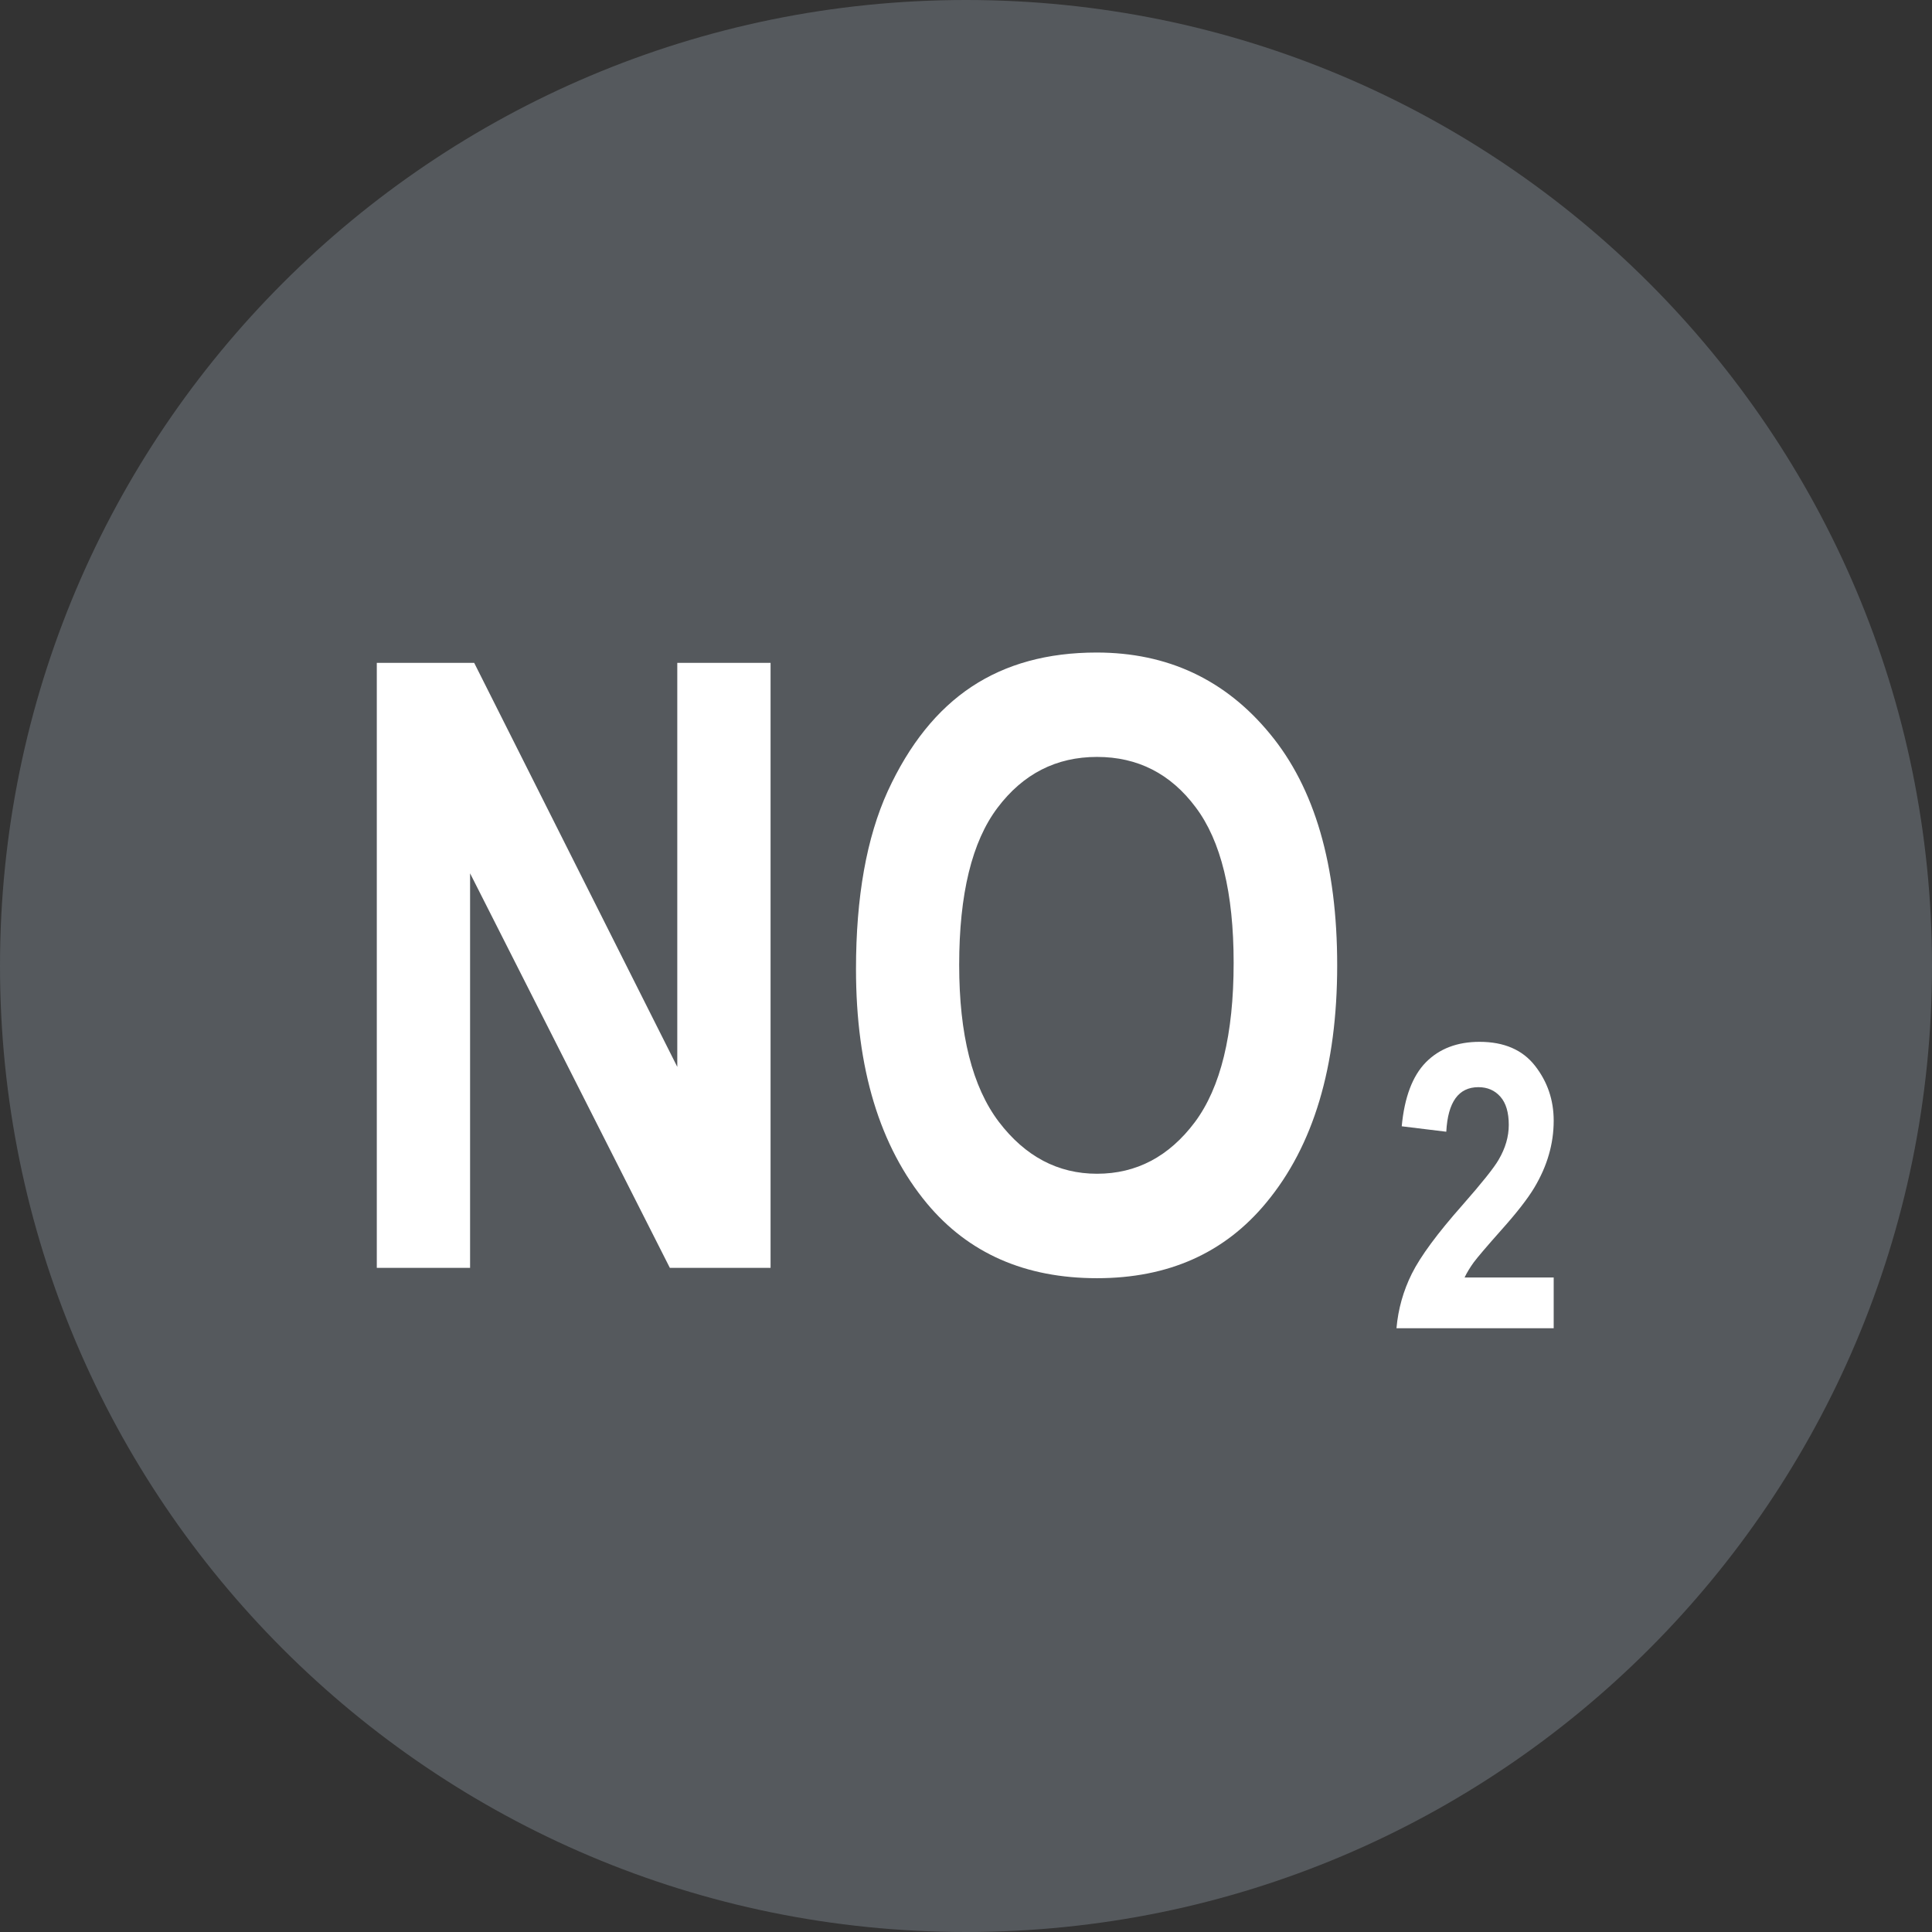 <svg width="32" height="32" viewBox="0 0 32 32" fill="none" xmlns="http://www.w3.org/2000/svg">
<rect x="0" y="0" width="32" height="32" fill="#333333" stroke="none"/>
<path d="M0 16C0 7.163 7.163 0 16 0C24.837 0 32 7.163 32 16C32 24.837 24.837 32 16 32C7.163 32 0 24.837 0 16Z" fill="#55595D"/>
<path d="M14.178 16.051C14.178 14.857 14.353 13.875 14.704 13.104C15.06 12.33 15.522 11.753 16.092 11.375C16.662 10.997 17.352 10.808 18.163 10.808C19.339 10.808 20.296 11.257 21.034 12.154C21.777 13.052 22.148 14.33 22.148 15.989C22.148 17.666 21.756 18.977 20.973 19.92C20.285 20.754 19.35 21.171 18.17 21.171C16.98 21.171 16.042 20.759 15.354 19.934C14.57 18.99 14.178 17.696 14.178 16.051ZM15.887 15.982C15.887 17.135 16.105 18.001 16.543 18.58C16.98 19.154 17.523 19.441 18.17 19.441C18.822 19.441 19.362 19.157 19.79 18.587C20.218 18.013 20.433 17.133 20.433 15.948C20.433 14.786 20.223 13.927 19.804 13.371C19.389 12.815 18.844 12.537 18.17 12.537C17.495 12.537 16.946 12.817 16.523 13.378C16.099 13.938 15.887 14.807 15.887 15.982Z" fill="white"/>
<path d="M6.241 21V10.979H7.854L11.218 17.671V10.979H12.763V21H11.095L7.786 14.465V21H6.241Z" fill="white"/>
<path d="M25.734 21.159V22H23.13C23.158 21.682 23.243 21.38 23.385 21.095C23.529 20.807 23.807 20.43 24.22 19.963C24.546 19.592 24.747 19.34 24.822 19.209C24.934 19.018 24.99 18.826 24.99 18.632C24.99 18.426 24.944 18.27 24.851 18.165C24.759 18.06 24.637 18.007 24.487 18.007C24.158 18.007 23.981 18.253 23.955 18.745L23.217 18.655C23.262 18.174 23.396 17.82 23.617 17.595C23.84 17.369 24.137 17.256 24.506 17.256C24.913 17.256 25.219 17.389 25.425 17.653C25.631 17.917 25.734 18.22 25.734 18.561C25.734 18.755 25.707 18.943 25.654 19.125C25.602 19.306 25.522 19.489 25.412 19.673C25.302 19.856 25.12 20.09 24.864 20.376C24.626 20.644 24.474 20.822 24.41 20.908C24.348 20.994 24.297 21.077 24.258 21.159H25.734Z" fill="white"/>
</svg>
